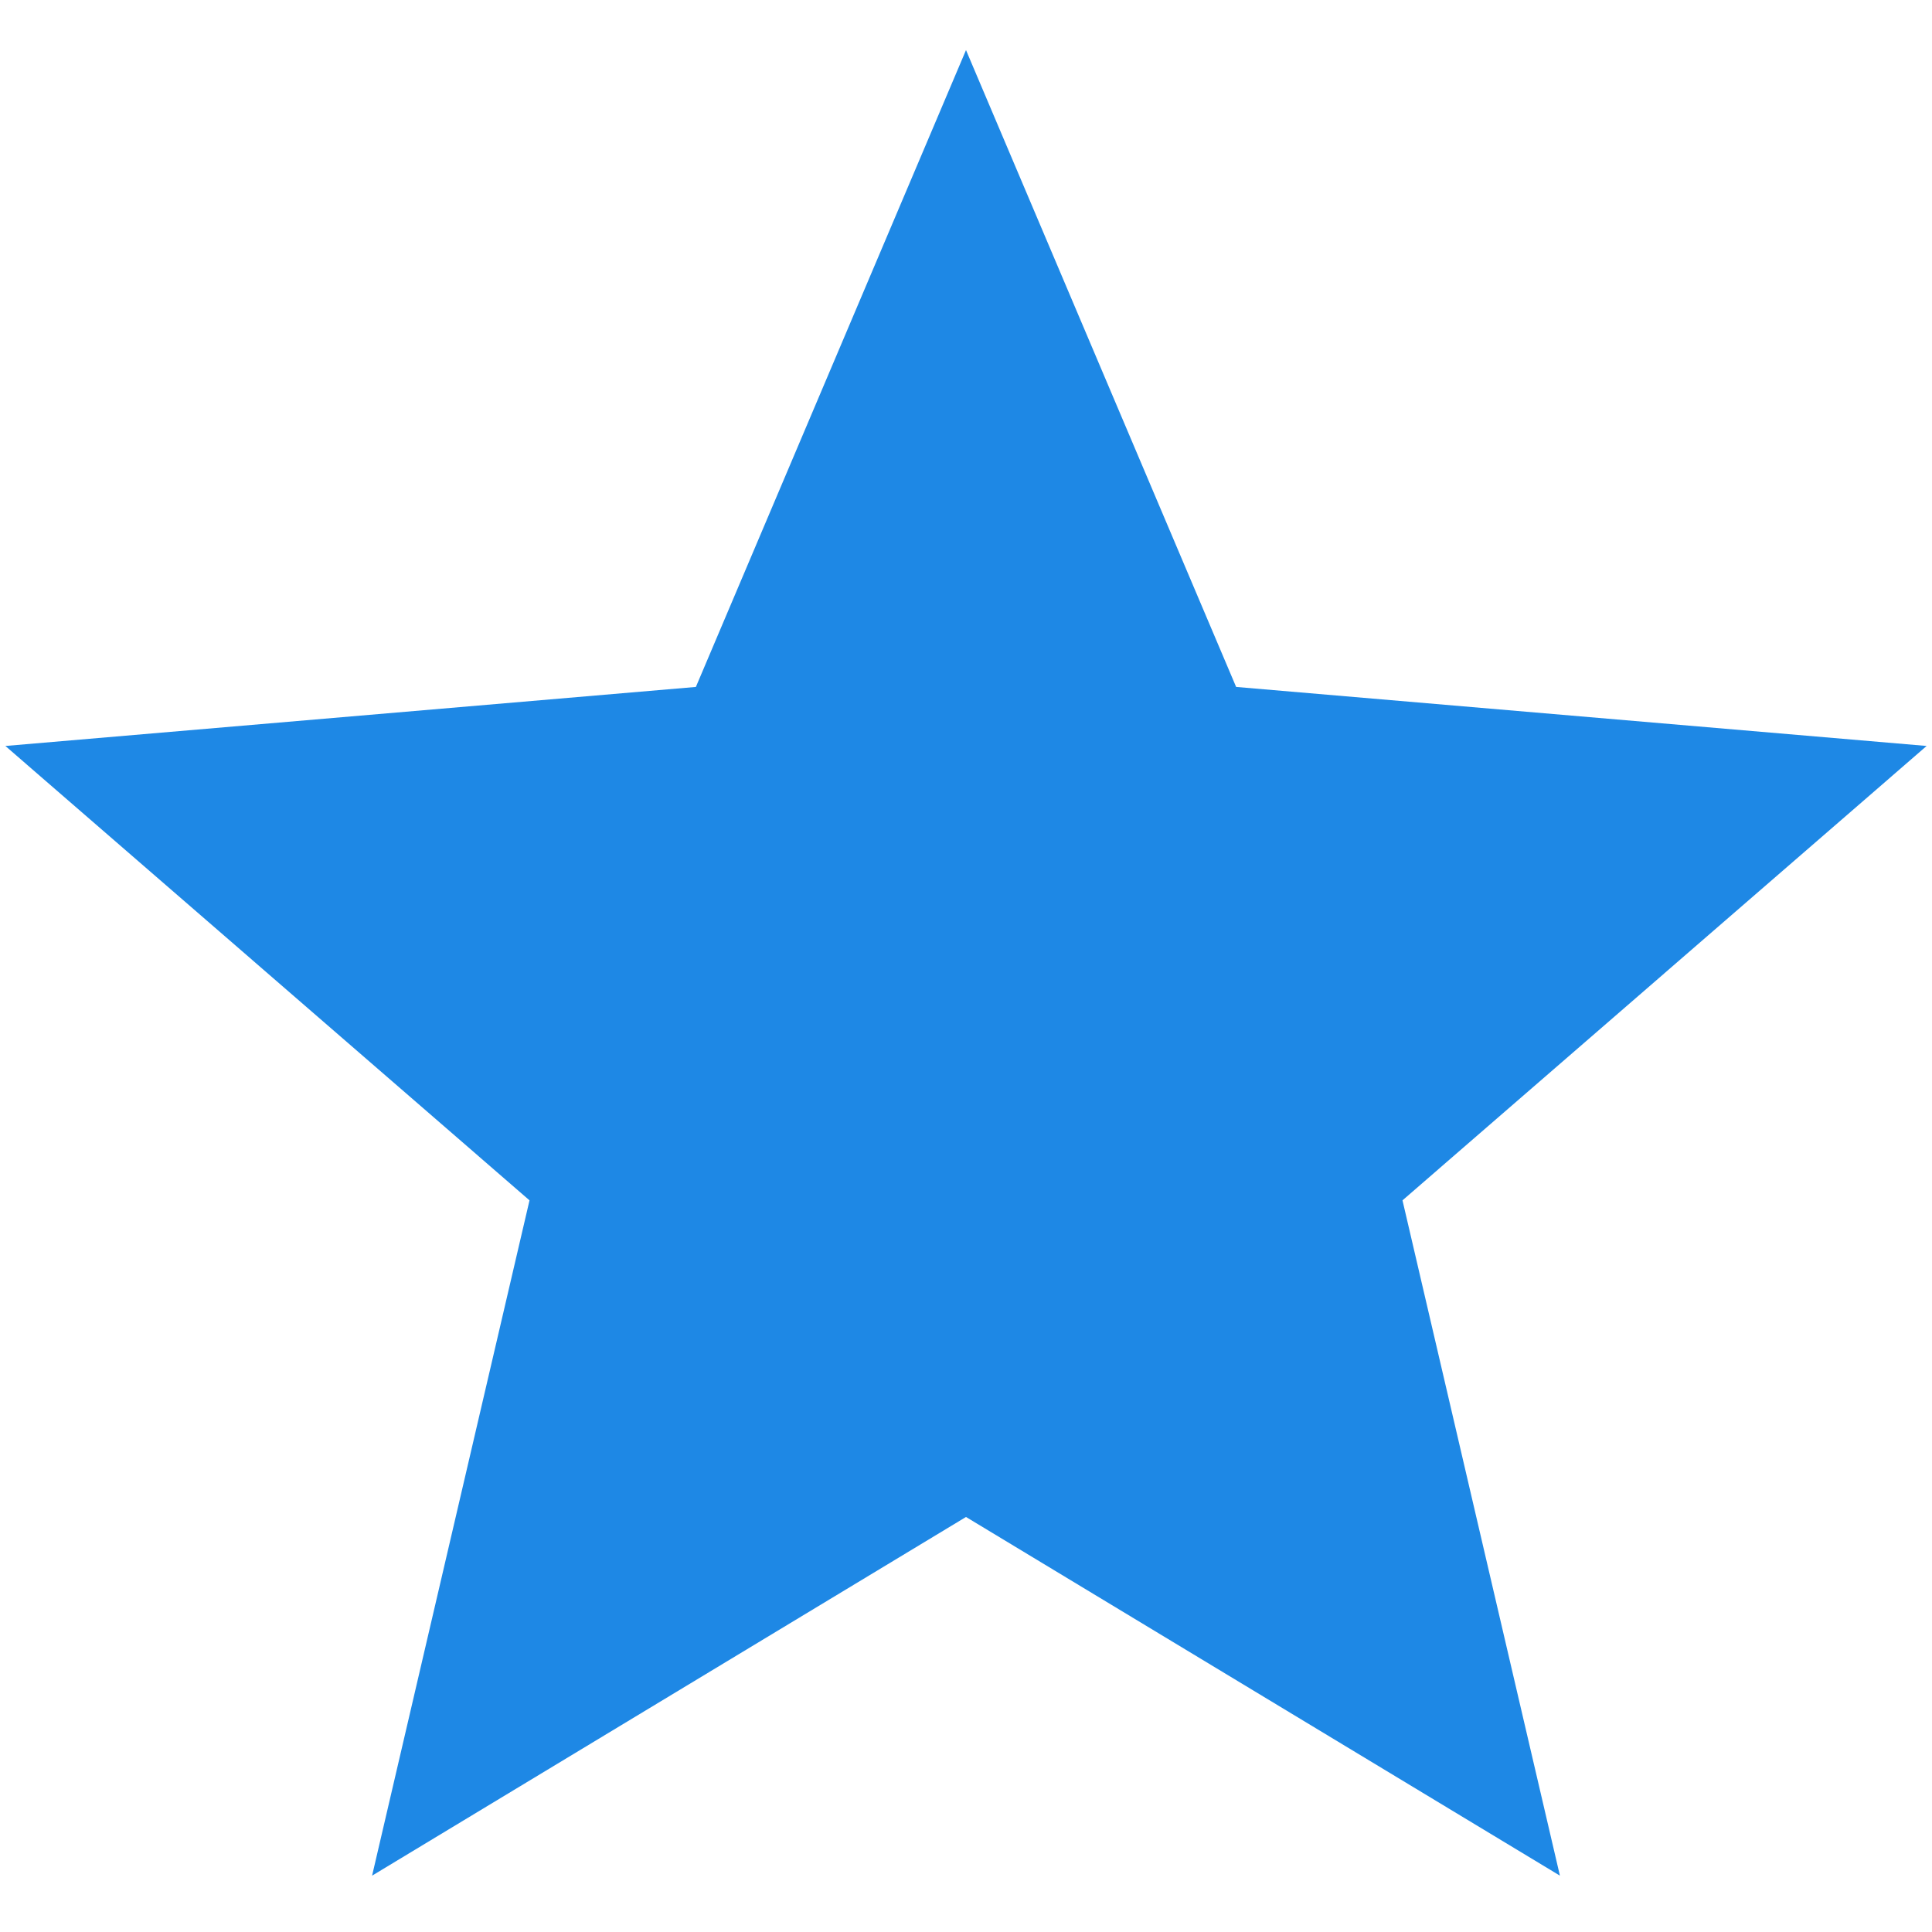<svg xmlns="http://www.w3.org/2000/svg" xml:space="preserve" x="0px" y="0px" viewBox="0 0 216 216"><path d="m16 285.6 66.4 40.1-17.6-75.5 58.6-50.8-77.2-6.6L16 121.6l-30.2 71.2-77.2 6.6 58.6 50.8-17.6 75.5z" style="fill:#1e88e5" transform="translate(92 -116)"/></svg>
